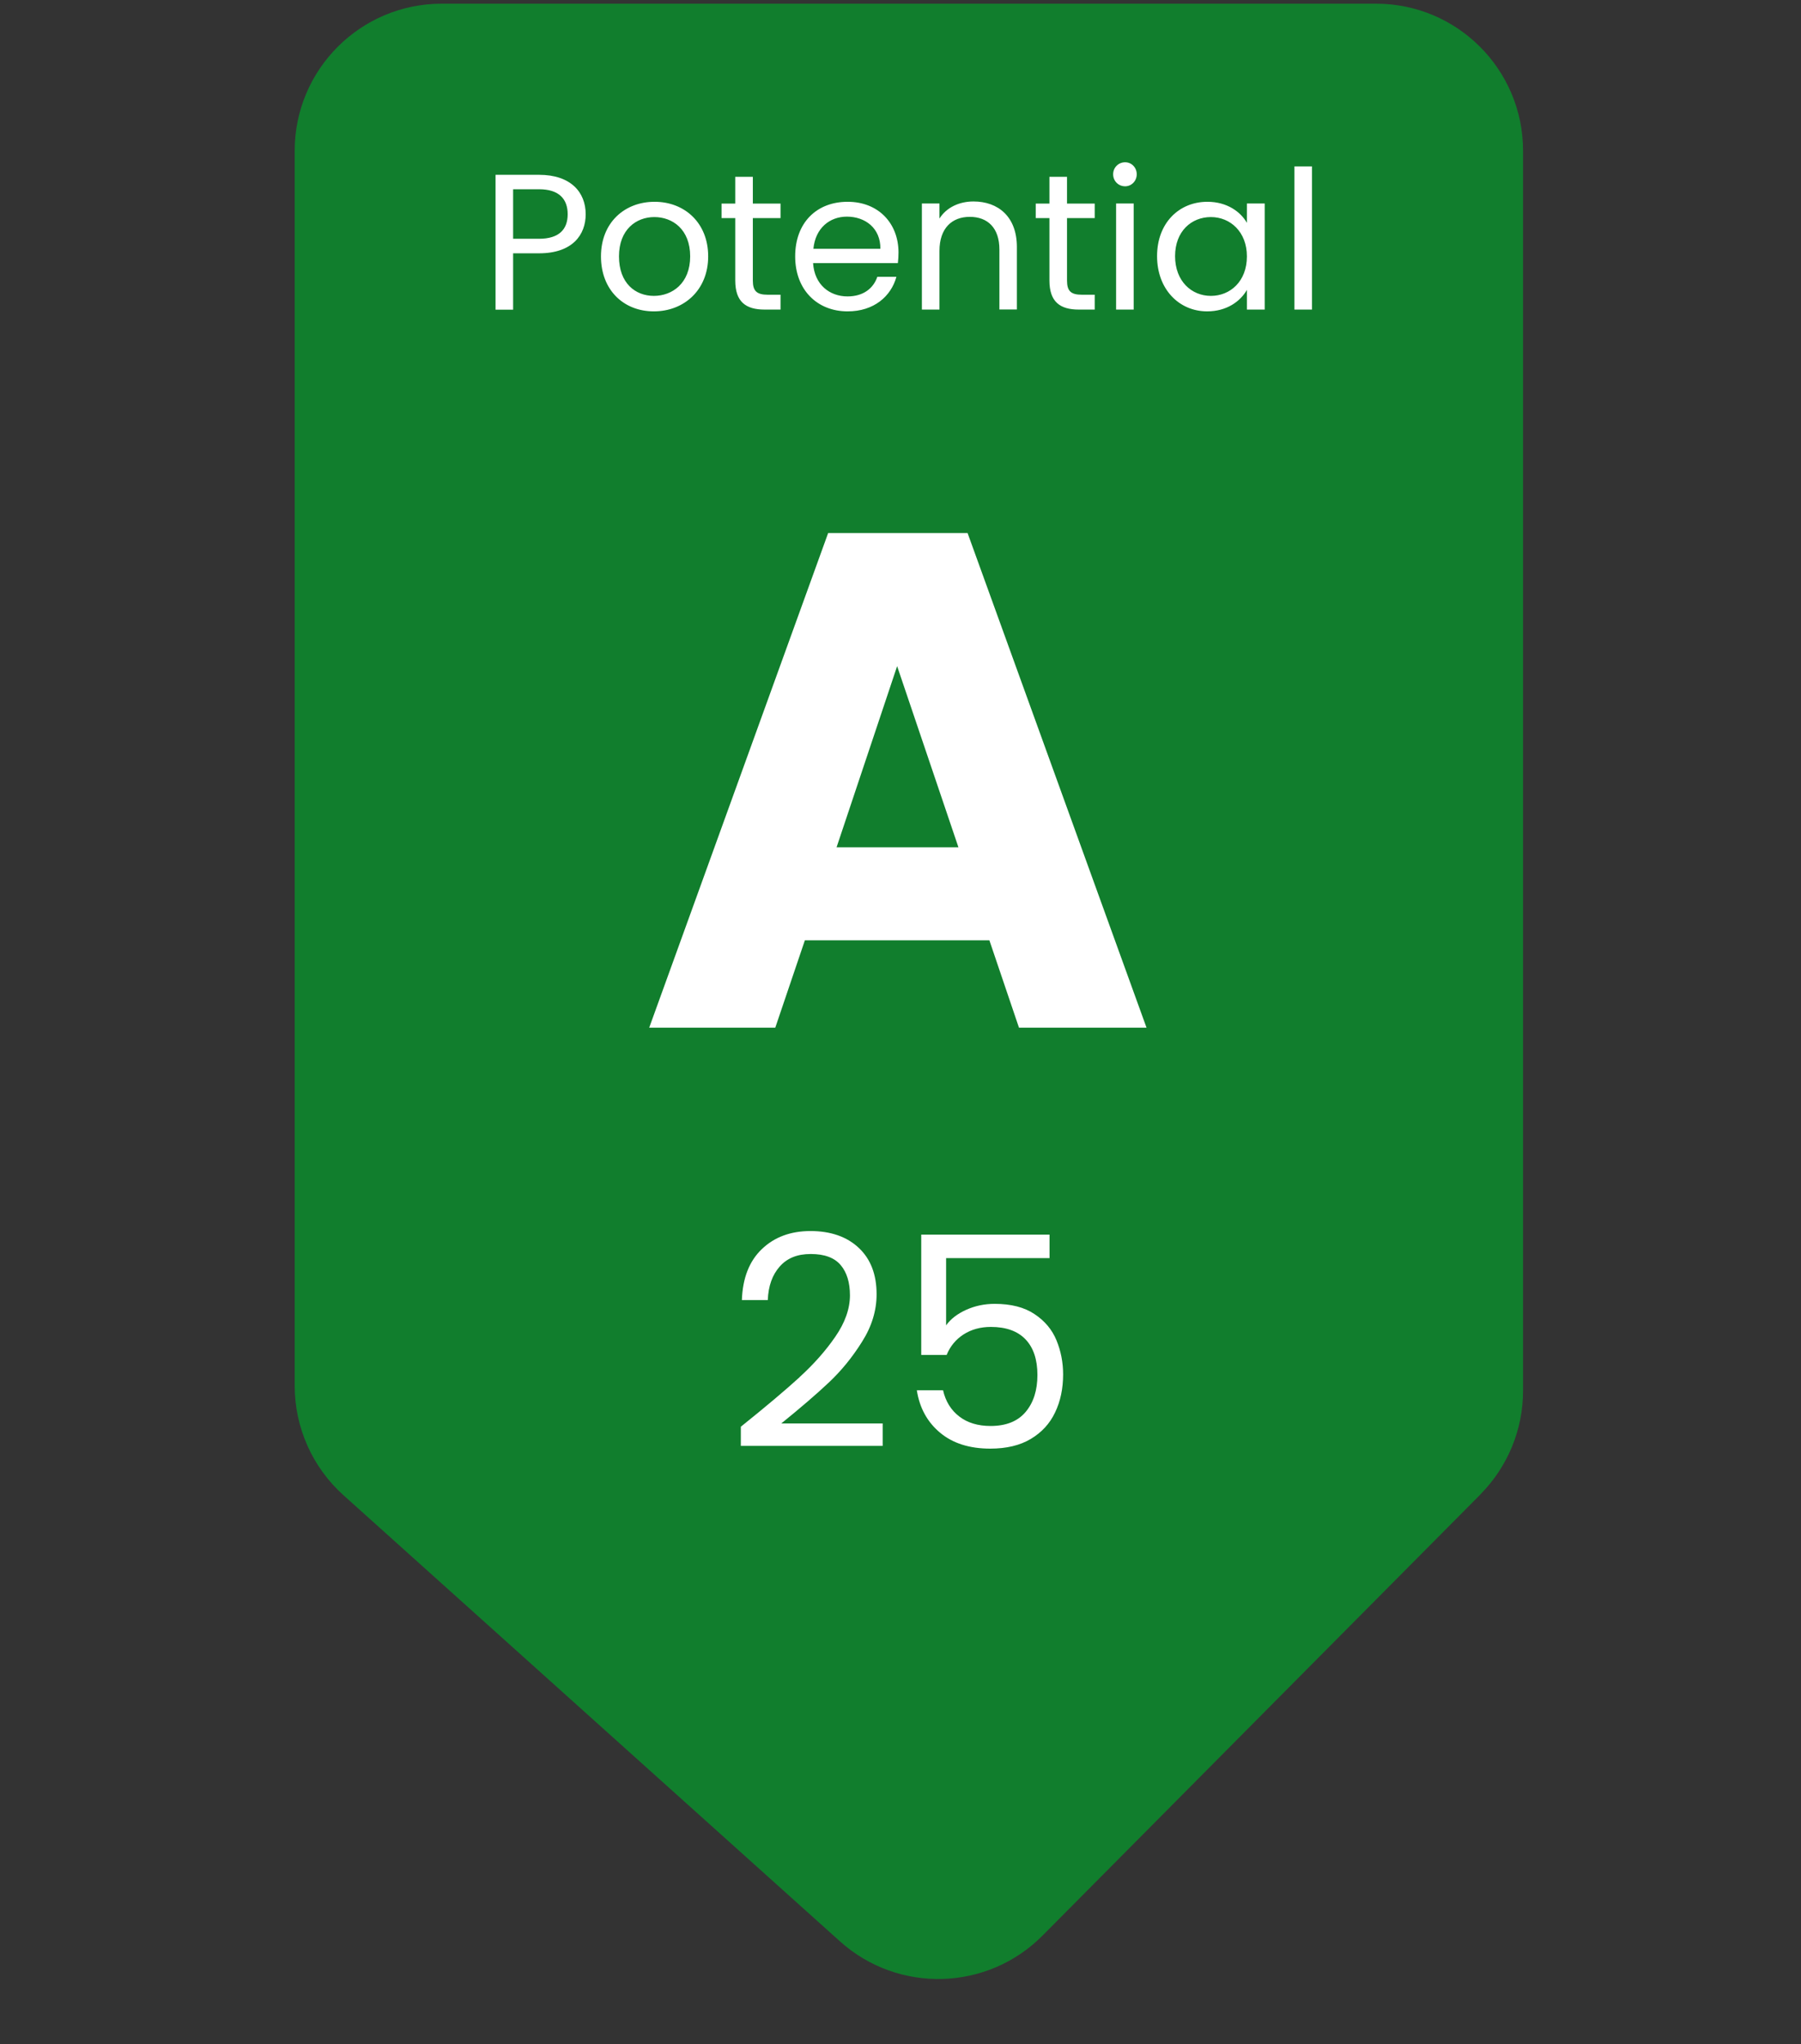 <?xml version="1.0" encoding="UTF-8"?> <svg xmlns="http://www.w3.org/2000/svg" id="Layer_1" viewBox="0 0 171 194"><rect x="0" y="0" width="171" height="194" fill="#333333" stroke="none"/><defs><style>.cls-1{fill:#fff;}.cls-2{fill:#117e2d;}</style></defs><path class="cls-2" d="M140.57,141.82l-41.58,41.87c-5.24,5.28-13.7,5.52-19.24.55l-47.14-42.34c-2.95-2.65-4.63-6.42-4.63-10.39V14.31c0-7.71,6.25-13.96,13.96-13.96h88.71c7.71,0,13.96,6.25,13.96,13.96v117.68c0,3.69-1.46,7.22-4.06,9.84Z"></path><path class="cls-1" d="M96.75,97.53l-2.81-8.29h-17.52l-2.81,8.29h-11.97l16.99-46.94h13.24l16.99,46.94h-12.1ZM91,80.41l-5.82-17.19-5.75,17.19h11.57Z"></path><path class="cls-1" d="M48.72,22.66h2.46c1.91,0,2.72-.9,2.72-2.33s-.81-2.37-2.72-2.37h-2.46v4.7ZM55.61,20.33c0,1.95-1.25,3.71-4.43,3.71h-2.46v5.35h-1.67v-12.8h4.13c3.01,0,4.43,1.65,4.43,3.75ZM67.24,24.33c0,3.2-2.3,5.22-5.16,5.22s-5.02-2.02-5.02-5.22,2.24-5.18,5.09-5.18,5.09,2,5.09,5.18ZM58.77,24.33c0,2.55,1.56,3.75,3.31,3.75s3.45-1.19,3.45-3.75-1.67-3.73-3.4-3.73-3.36,1.19-3.36,3.73ZM69.81,26.63v-5.93h-1.3v-1.38h1.3v-2.54h1.67v2.54h2.63v1.38h-2.63v5.93c0,.99.37,1.34,1.4,1.34h1.23v1.41h-1.51c-1.78,0-2.79-.73-2.79-2.76ZM80.41,20.56c-1.63,0-2.99,1.08-3.18,3.05h6.36c.02-1.97-1.45-3.05-3.18-3.05ZM85.11,26.28c-.51,1.84-2.13,3.27-4.63,3.27-2.87,0-4.98-2.02-4.98-5.22s2.04-5.18,4.98-5.18,4.83,2.06,4.83,4.81c0,.37-.02.66-.06,1.01h-8.05c.13,2.04,1.56,3.16,3.27,3.16,1.51,0,2.46-.77,2.83-1.86h1.8ZM94.89,29.38v-5.7c0-2.06-1.12-3.1-2.81-3.1s-2.88,1.07-2.88,3.23v5.57h-1.67v-10.07h1.67v1.43c.66-1.05,1.87-1.62,3.23-1.62,2.33,0,4.12,1.43,4.12,4.32v5.93h-1.65ZM99.64,26.63v-5.93h-1.3v-1.38h1.3v-2.54h1.67v2.54h2.63v1.38h-2.63v5.93c0,.99.37,1.34,1.4,1.34h1.23v1.41h-1.51c-1.78,0-2.79-.73-2.79-2.76ZM105.97,29.38v-10.07h1.67v10.07h-1.67ZM106.83,17.68c-.64,0-1.14-.5-1.14-1.14s.5-1.14,1.14-1.14c.61,0,1.1.5,1.1,1.14s-.5,1.14-1.1,1.14ZM109.86,24.31c0-3.14,2.08-5.16,4.78-5.16,1.87,0,3.16.96,3.75,2v-1.84h1.69v10.07h-1.69v-1.87c-.61,1.08-1.91,2.04-3.77,2.04-2.68,0-4.76-2.11-4.76-5.24ZM118.39,24.33c0-2.33-1.58-3.73-3.42-3.73s-3.4,1.34-3.4,3.71,1.56,3.77,3.4,3.77,3.42-1.38,3.42-3.75ZM122.9,29.38v-13.59h1.67v13.59h-1.67Z"></path><path class="cls-1" d="M75.91,130.7c1.34-1.22,2.48-2.5,3.4-3.84.92-1.33,1.39-2.65,1.39-3.93,0-1.21-.29-2.17-.88-2.87-.59-.7-1.54-1.05-2.84-1.05s-2.25.4-2.95,1.19c-.7.79-1.08,1.85-1.13,3.18h-2.46c.07-2.09.71-3.71,1.9-4.84,1.19-1.14,2.73-1.71,4.62-1.71s3.45.53,4.58,1.6c1.13,1.06,1.69,2.53,1.69,4.4,0,1.55-.46,3.06-1.39,4.52-.92,1.47-1.97,2.75-3.15,3.86s-2.68,2.4-4.51,3.88h9.63v2.13h-13.47v-1.82c2.37-1.9,4.23-3.47,5.57-4.69Z"></path><path class="cls-1" d="M99.66,119.4h-9.83v6.38c.43-.6,1.06-1.09,1.9-1.47s1.74-.57,2.71-.57c1.55,0,2.81.32,3.78.97.97.64,1.67,1.47,2.09,2.49.42,1.02.63,2.1.63,3.23,0,1.34-.25,2.55-.76,3.61-.5,1.06-1.27,1.9-2.31,2.52-1.04.62-2.32.92-3.85.92-1.96,0-3.55-.5-4.76-1.51s-1.95-2.35-2.21-4.03h2.49c.24,1.06.76,1.89,1.54,2.49.78.6,1.77.9,2.97.9,1.47,0,2.58-.44,3.33-1.33.75-.89,1.12-2.06,1.12-3.51s-.37-2.58-1.12-3.37c-.75-.79-1.85-1.19-3.3-1.19-.99,0-1.85.24-2.59.71-.74.48-1.27,1.12-1.61,1.95h-2.41v-11.42h12.18v2.24Z"></path></svg> 